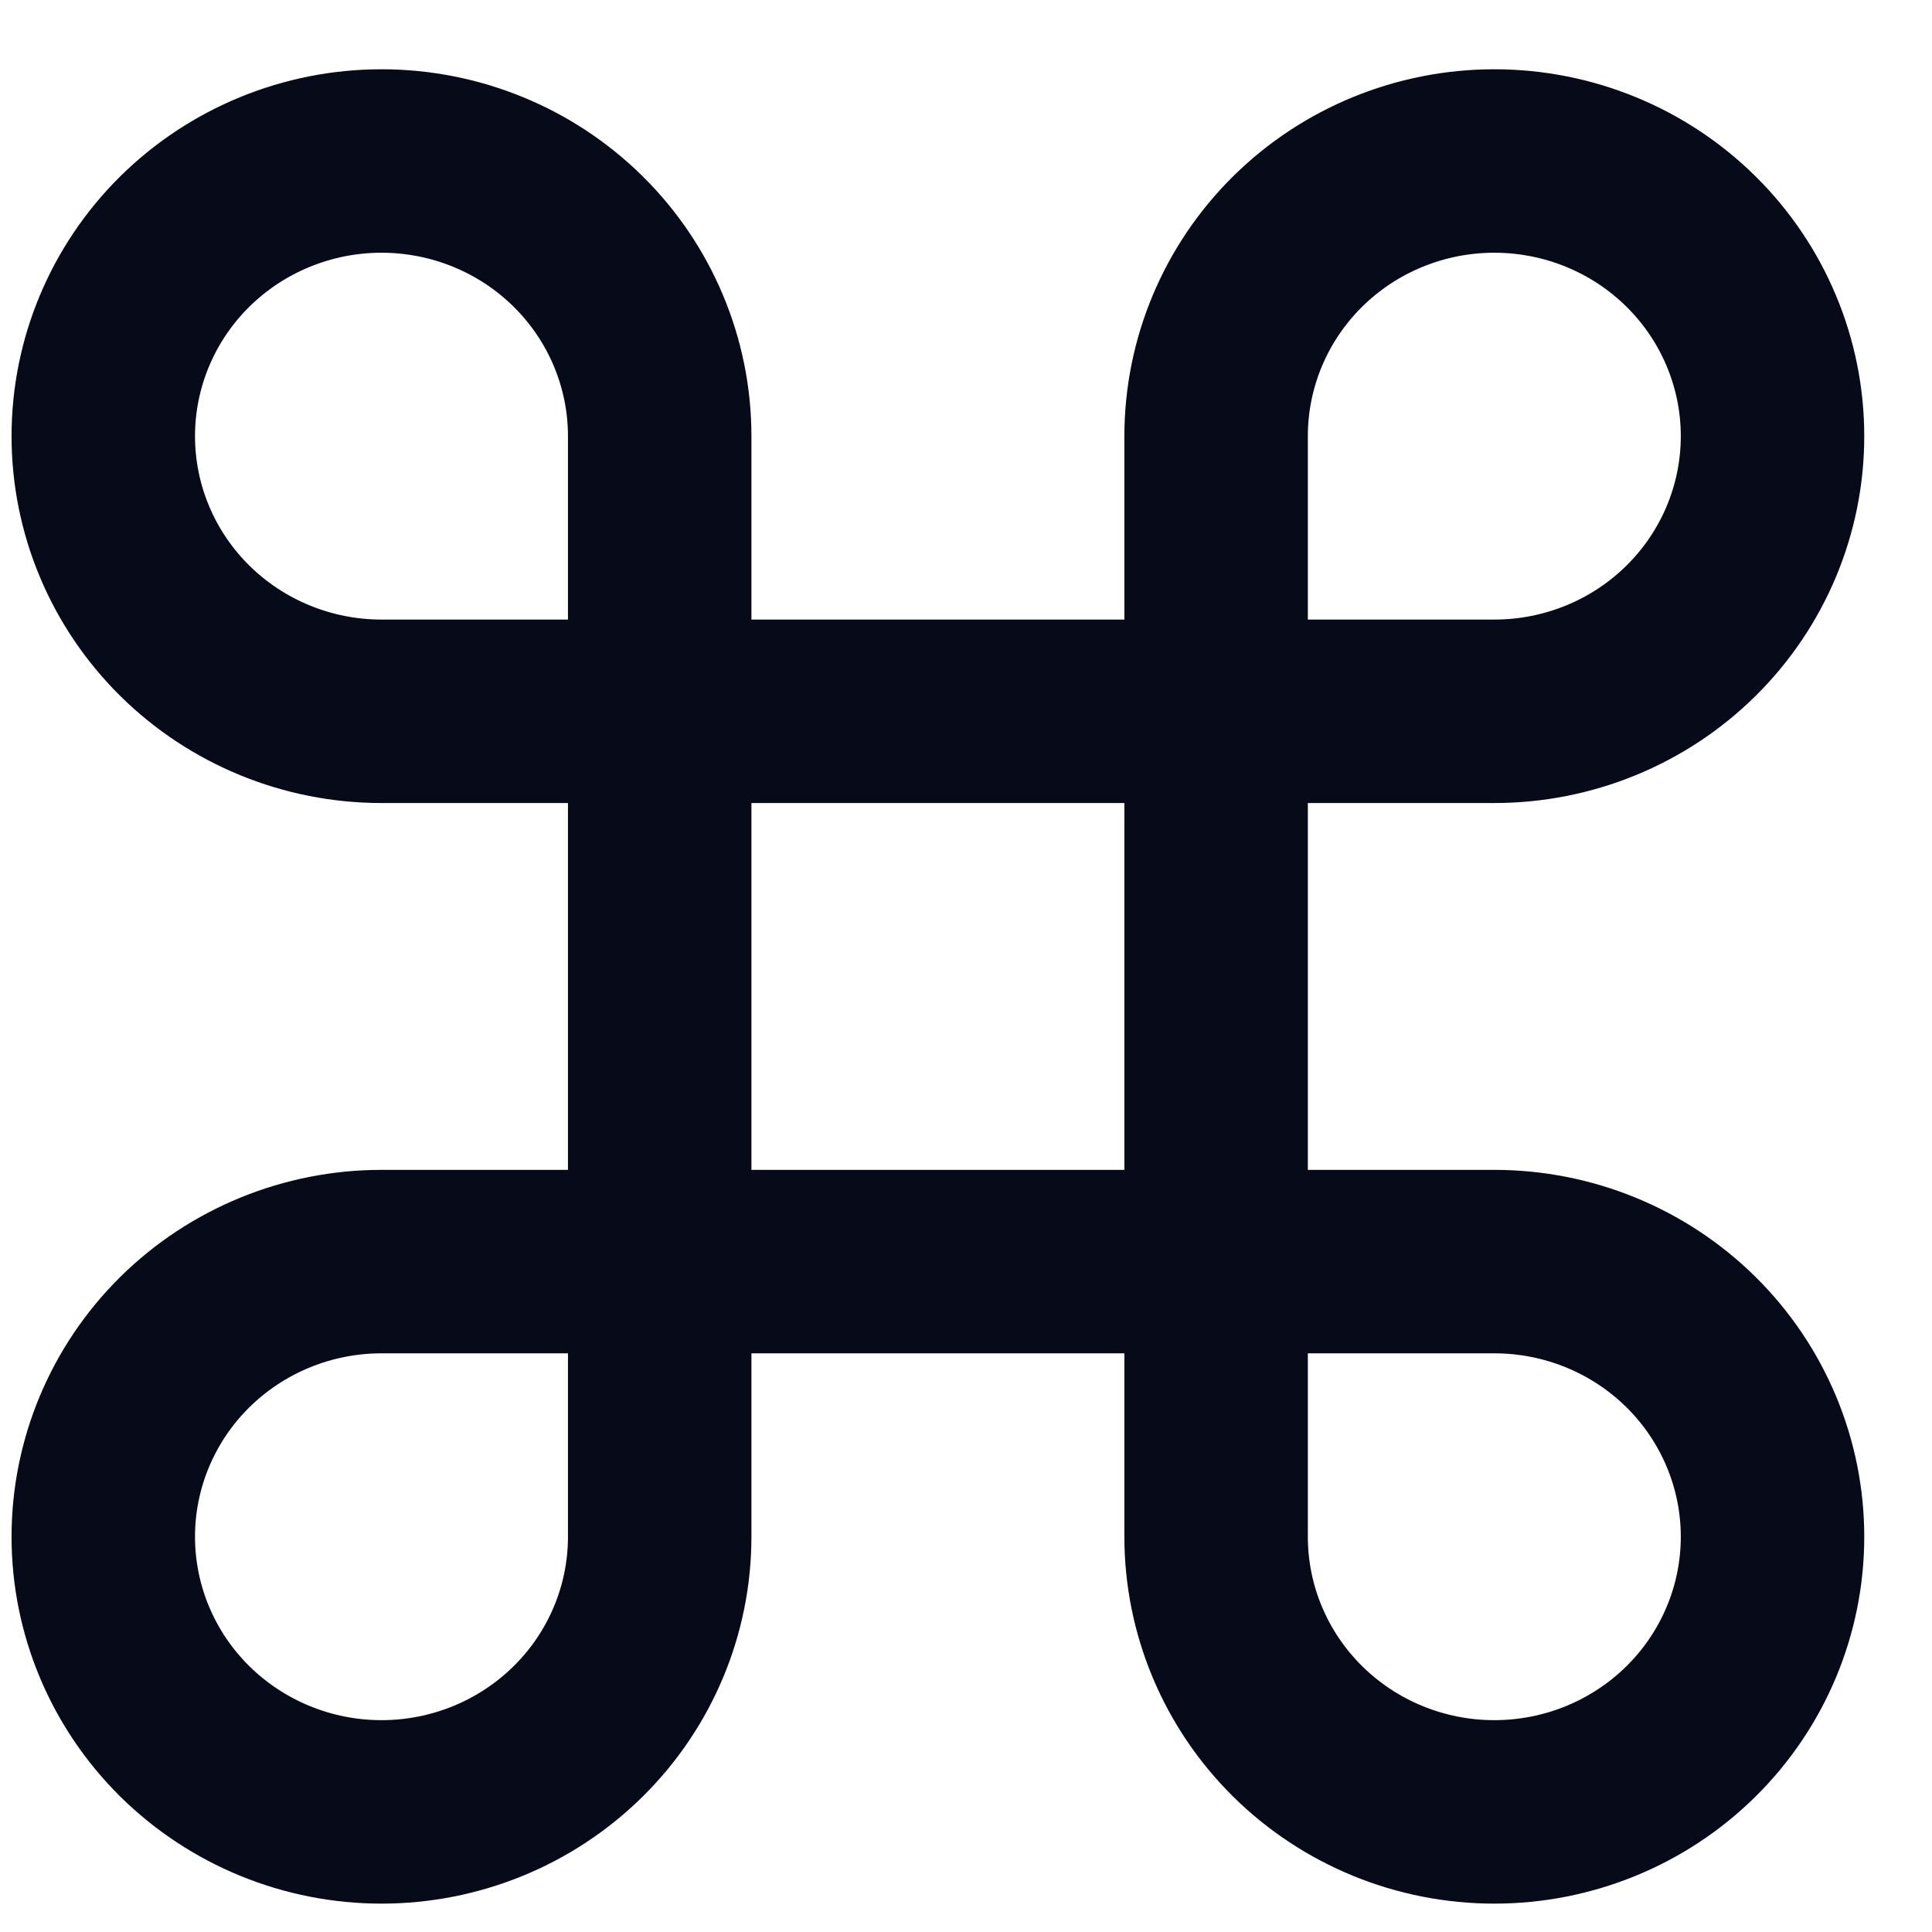 <svg width="24" height="24" viewBox="0 0 24 24" fill="none" xmlns="http://www.w3.org/2000/svg">
<path d="M18.563 2C17.646 2 16.767 2.36 16.119 3.001C15.471 3.642 15.107 4.512 15.107 5.418V19.09C15.107 19.997 15.471 20.866 16.119 21.507C16.767 22.148 17.646 22.508 18.563 22.508C19.48 22.508 20.359 22.148 21.007 21.507C21.655 20.866 22.019 19.997 22.019 19.09C22.019 18.184 21.655 17.314 21.007 16.673C20.359 16.032 19.48 15.672 18.563 15.672H4.739C3.823 15.672 2.944 16.032 2.295 16.673C1.647 17.314 1.283 18.184 1.283 19.09C1.283 19.997 1.647 20.866 2.295 21.507C2.944 22.148 3.823 22.508 4.739 22.508C5.656 22.508 6.535 22.148 7.183 21.507C7.831 20.866 8.195 19.997 8.195 19.09V5.418C8.195 4.512 7.831 3.642 7.183 3.001C6.535 2.36 5.656 2 4.739 2C3.823 2 2.944 2.36 2.295 3.001C1.647 3.642 1.283 4.512 1.283 5.418C1.283 6.325 1.647 7.194 2.295 7.835C2.944 8.476 3.823 8.836 4.739 8.836H18.563C19.48 8.836 20.359 8.476 21.007 7.835C21.655 7.194 22.019 6.325 22.019 5.418C22.019 4.512 21.655 3.642 21.007 3.001C20.359 2.36 19.48 2 18.563 2Z" stroke="#070A19" stroke-width="2.279" stroke-linecap="round" stroke-linejoin="round"></path>
</svg>
